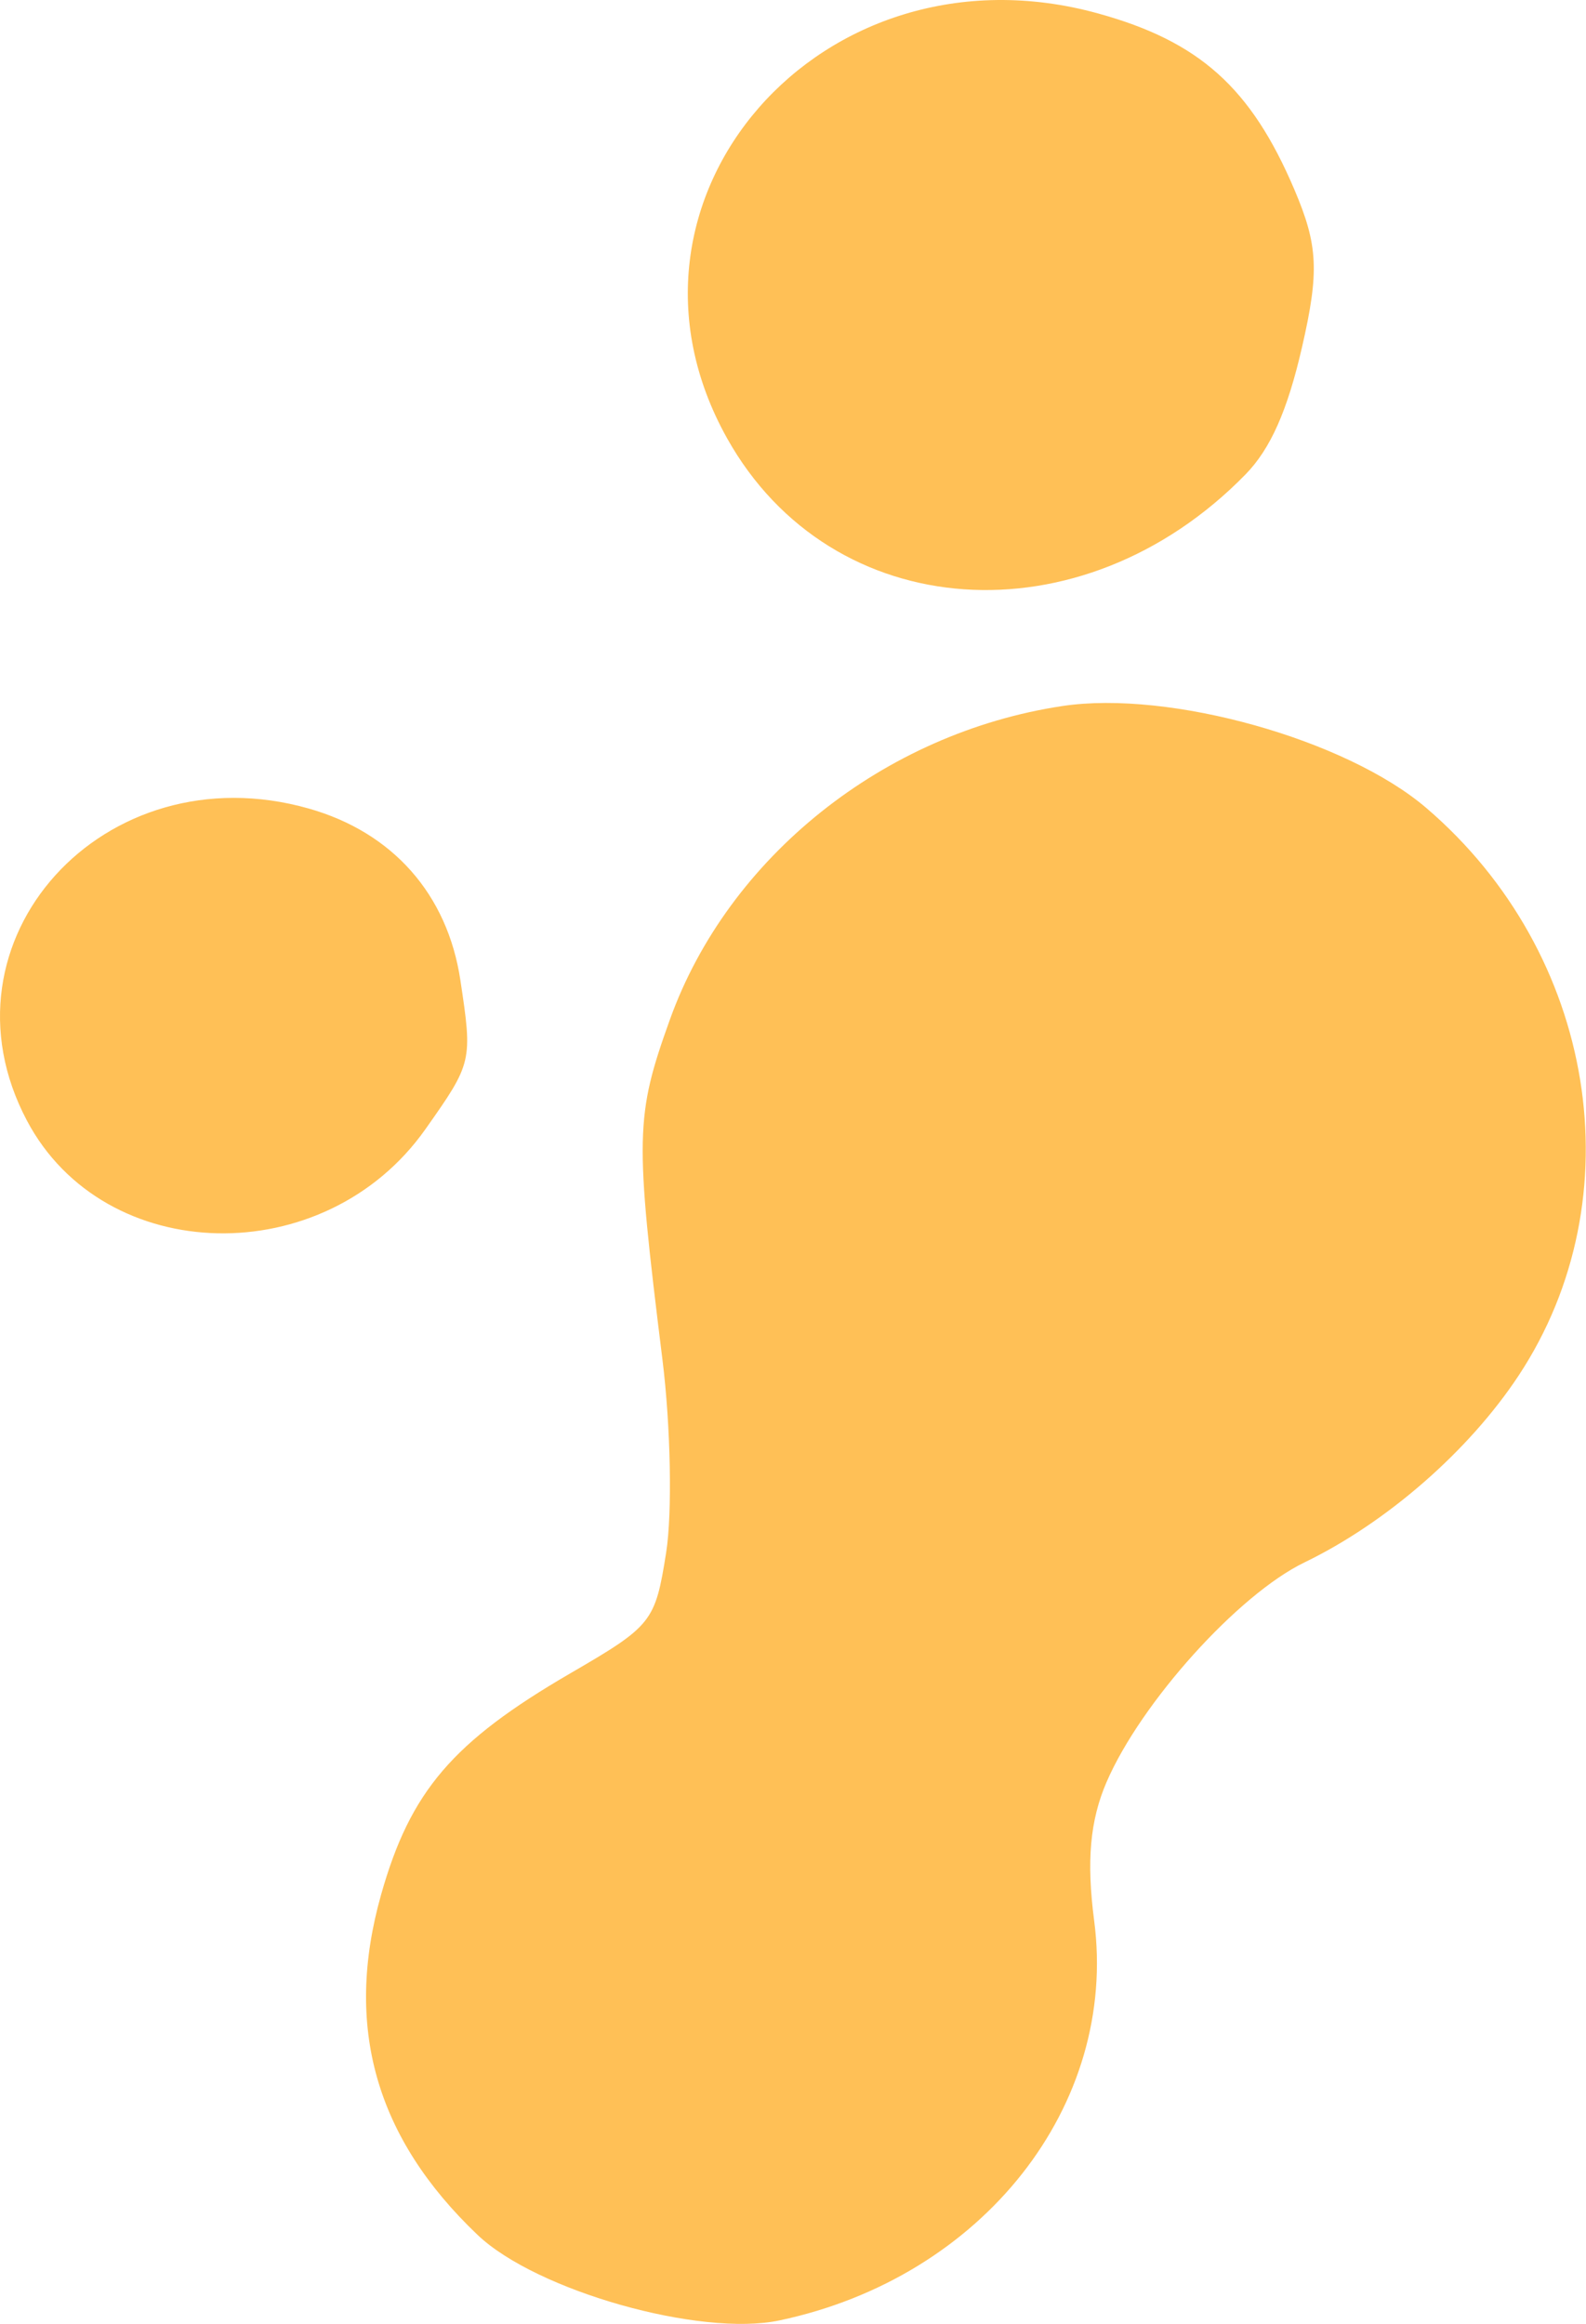 <?xml version="1.0" encoding="UTF-8"?> <svg xmlns="http://www.w3.org/2000/svg" width="2453" height="3593" viewBox="0 0 2453 3593" fill="none"> <path fill-rule="evenodd" clip-rule="evenodd" d="M2348.75 2126.84C2271.85 2243.27 2144.65 2354.23 2017.62 2415.63C1915.28 2465.13 1764.94 2631.83 1711.59 2755.01C1685.91 2814.32 1680.23 2877.33 1692.29 2969.51C1729.62 3255.22 1520.19 3521.16 1205.56 3587.62C1082.75 3613.55 829.5 3541.85 738.681 3455.44C580.77 3305.19 531.914 3133.08 589.376 2929.5C634.536 2769.5 700.082 2692.88 882.398 2586.97C1008.68 2513.62 1013.39 2507.66 1030.32 2400.27C1039.94 2339.27 1037.37 2205.22 1024.61 2102.37C981.771 1757.1 982.449 1725.75 1036.1 1576.38C1126.33 1325.32 1366.98 1133.14 1643.2 1091.59C1808.95 1066.66 2082.18 1143.2 2206.07 1249.26C2468.7 1474.04 2530.16 1852.13 2348.75 2126.84ZM1926.31 733.596C1672.74 993.086 1286.04 966.124 1124.59 677.701C917.715 308.086 1271.32 -96.919 1698.19 20.744C1854.9 63.939 1934.73 135.451 2001.82 292.754C2038.67 379.125 2040.66 419.718 2013.79 536.707C1991.24 634.95 1965 694.02 1926.31 733.596ZM657.847 1746.04C502.288 1966.28 161.612 1958.93 41.727 1732.73C-105.625 1454.74 160.477 1160.09 477.626 1250.11C607.395 1286.94 692.004 1382.65 712.022 1515.29C731.007 1641.13 730.554 1643.07 657.847 1746.04Z" fill="#FFC056"></path> </svg> 